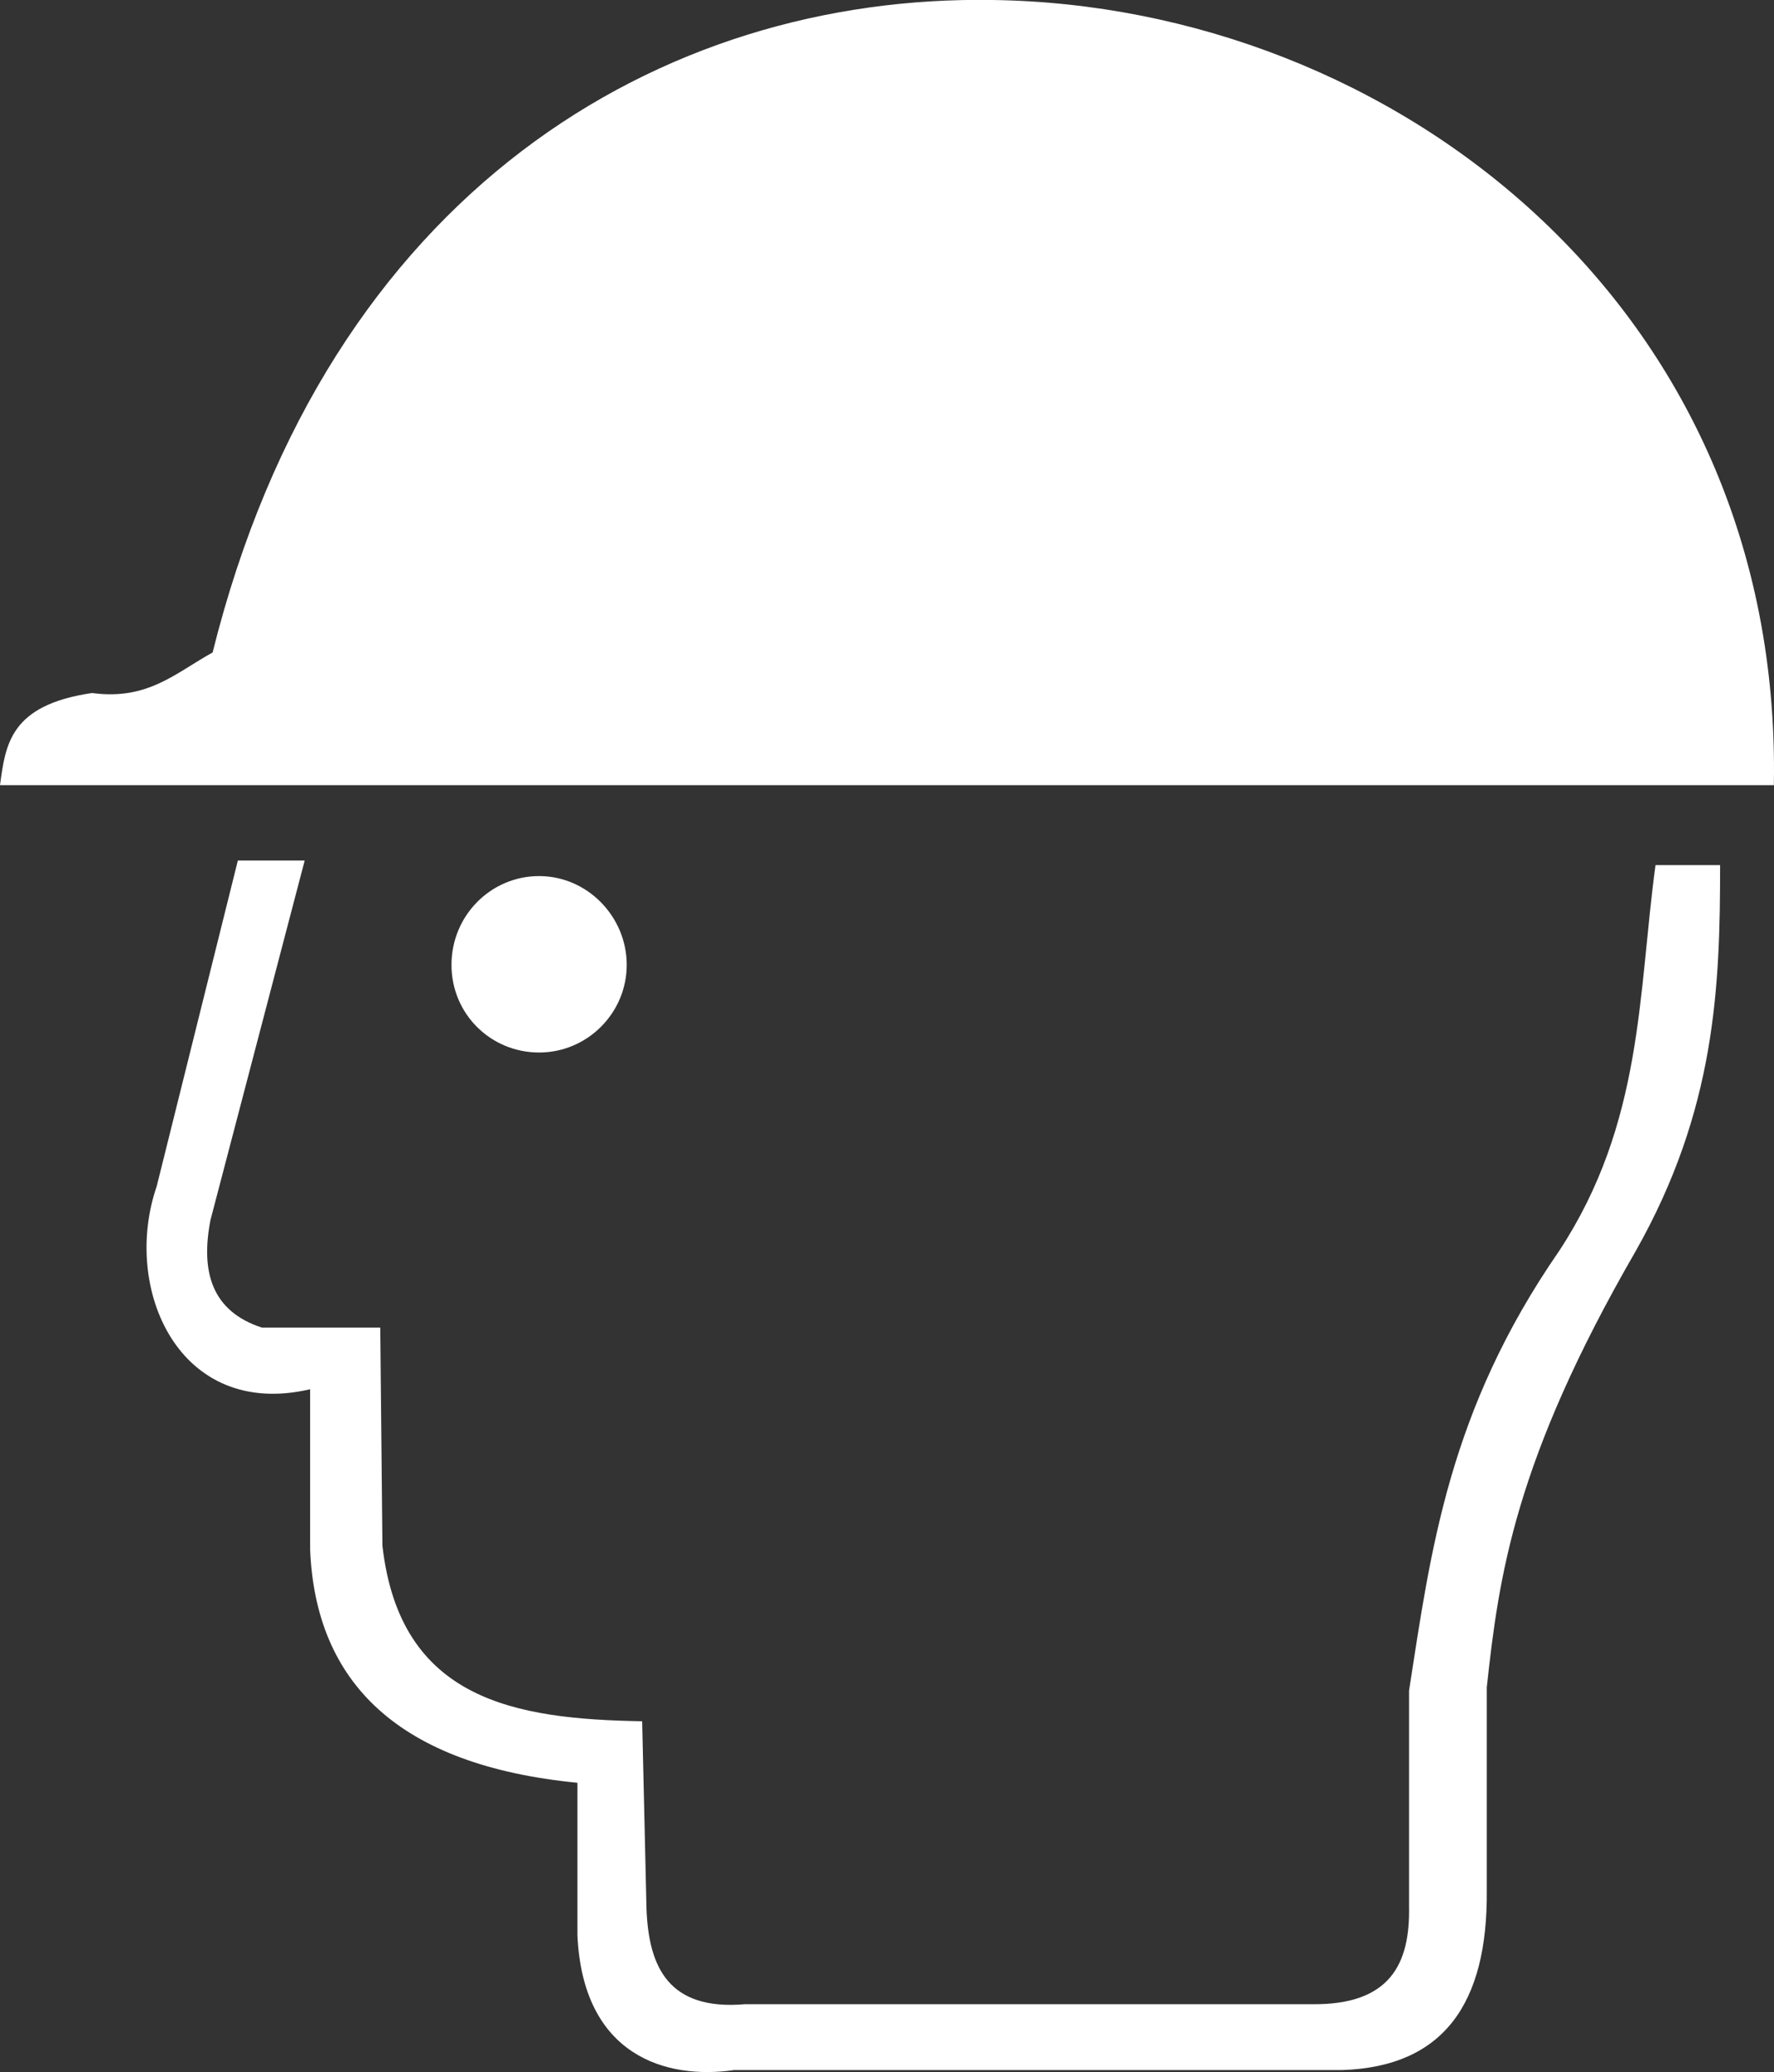 <?xml version="1.0" encoding="UTF-8"?>
<svg id="Capa_2" data-name="Capa 2" xmlns="http://www.w3.org/2000/svg" viewBox="0 0 131 152.91">
  <rect x="0" y="0" width="131" height="152.91" fill="#333333" stroke="none"/>
  <defs>
    <style>
      .cls-1 {
        fill: #fff;
      }
    </style>
  </defs>
  <g id="Capa_3" data-name="Capa 3">
    <path class="cls-1" d="M73.3,0C48.87-.4,24.19,14.09,15.7,48.15c-2.67,1.46-4.77,3.56-8.9,2.99-6.07,.89-6.39,3.8-6.8,6.8H130.99C131.64,22.5,102.75,.41,73.3,0h0ZM17.56,63.52l-5.99,24.03c-2.59,7.52,1.62,17.23,11.33,14.97v11.81c.4,9.87,6.55,15.94,19.74,17.23v11.25c.4,8.9,6.55,10.68,11.57,9.95h44.9c7.44-.24,10.76-4.85,10.68-13.27v-14.97c.89-8.17,2.02-16.67,11-32.2,5.91-10.44,6.23-19.5,6.23-28.48h-4.77c-1.29,9.47-.89,19.01-7.12,28.48-8.17,11.81-9.47,22.09-11.08,32.44v15.94c.08,4.21-1.38,7.28-7.2,7.2H55.02c-5.66,.49-7.12-2.75-7.28-7.04l-.32-13.84c-9.39-.16-17.88-1.54-19.18-12.95l-.16-16.1h-8.74c-3.72-1.21-4.53-4.13-3.8-7.93l6.96-26.54h-4.94Zm22.25,1.13c-3.56,0-6.47,2.91-6.47,6.55s2.91,6.47,6.47,6.47,6.47-2.91,6.47-6.47-2.91-6.55-6.47-6.55h0Z"/>
  </g>
</svg>